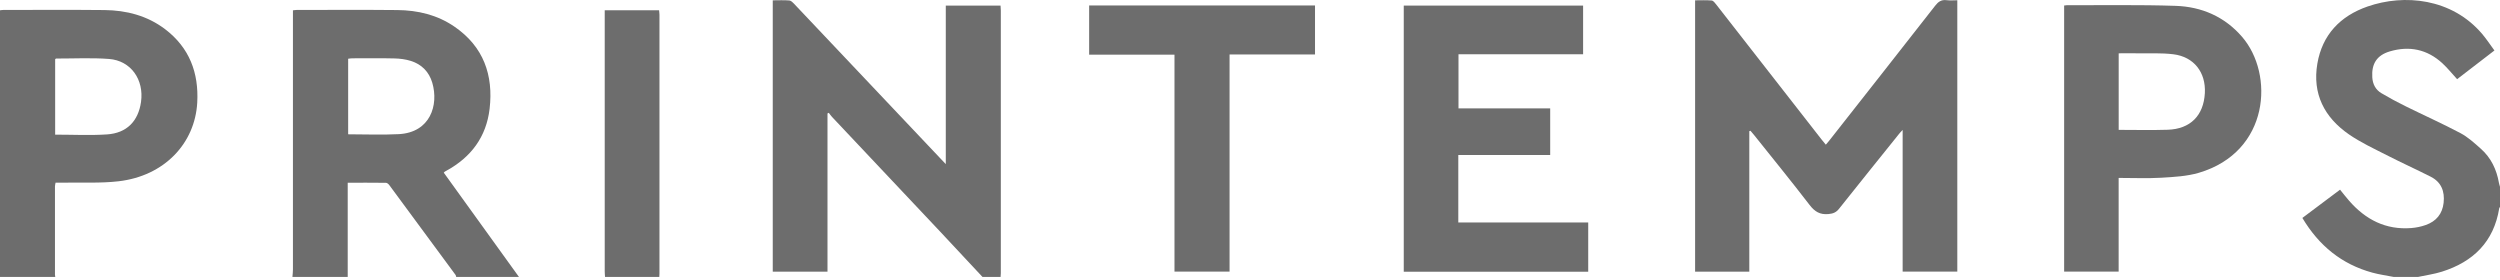 <svg width="223" height="25" viewBox="0 0 223 25" fill="none" xmlns="http://www.w3.org/2000/svg">
<path d="M87.637 24.701C86.378 23.353 85.122 22.002 83.86 20.658C80.648 17.246 77.433 13.84 74.217 10.43C74.112 10.318 74.023 10.185 73.928 10.063C73.891 10.083 73.85 10.1 73.812 10.121V24.234H68.93V0.029C69.44 0.029 69.927 0.002 70.41 0.043C70.566 0.056 70.726 0.226 70.849 0.356C75.211 4.959 79.566 9.57 83.925 14.177C84.044 14.303 84.159 14.425 84.364 14.639V0.498H89.249C89.26 0.655 89.273 0.791 89.273 0.931C89.273 8.743 89.273 16.555 89.273 24.37C89.273 24.479 89.26 24.588 89.253 24.701H87.64H87.637Z" fill="#6D6D6D"/>
<path d="M26.085 24.701C26.102 24.483 26.13 24.266 26.13 24.048C26.13 16.552 26.13 9.056 26.13 1.561V0.921C26.273 0.907 26.375 0.887 26.48 0.887C29.468 0.887 32.452 0.867 35.439 0.897C37.273 0.914 39.018 1.329 40.546 2.384C43.129 4.16 44.023 6.695 43.673 9.706C43.38 12.197 42.033 14.014 39.838 15.218C39.784 15.249 39.726 15.276 39.675 15.31C39.648 15.327 39.631 15.354 39.583 15.399C41.815 18.498 44.054 21.598 46.29 24.701H40.692C40.675 24.643 40.675 24.575 40.641 24.531C38.668 21.853 36.694 19.176 34.718 16.501C34.65 16.413 34.527 16.307 34.428 16.307C33.312 16.294 32.193 16.297 31.016 16.297V24.701H26.082H26.085ZM31.056 11.979C32.577 11.979 34.075 12.044 35.565 11.966C38.375 11.823 39.148 9.383 38.559 7.379C38.273 6.413 37.617 5.739 36.654 5.436C36.181 5.286 35.667 5.222 35.167 5.212C33.921 5.181 32.673 5.201 31.427 5.201C31.308 5.201 31.186 5.225 31.056 5.239V11.979Z" fill="#6D6D6D"/>
<path d="M0 24.701V0.917C0.126 0.904 0.214 0.887 0.306 0.887C3.311 0.887 6.312 0.866 9.313 0.897C11.279 0.917 13.137 1.397 14.729 2.605C16.893 4.248 17.741 6.494 17.594 9.152C17.394 12.775 14.678 15.698 10.568 16.171C8.959 16.355 7.319 16.263 5.692 16.293C5.458 16.297 5.223 16.293 4.957 16.293C4.937 16.419 4.903 16.521 4.903 16.623C4.903 19.254 4.903 21.884 4.903 24.514C4.903 24.575 4.92 24.636 4.93 24.701H0ZM4.92 12.01C6.502 12.01 8.033 12.091 9.554 11.989C11.31 11.87 12.334 10.809 12.579 9.094C12.861 7.1 11.674 5.409 9.728 5.259C8.159 5.14 6.574 5.225 4.998 5.222C4.974 5.222 4.951 5.259 4.92 5.29V12.01Z" fill="#6D6D6D"/>
<path d="M213.51 24.701C212.877 24.575 212.234 24.49 211.615 24.32C208.872 23.571 206.841 21.9 205.371 19.44C206.497 18.596 207.603 17.766 208.733 16.919C209.012 17.259 209.267 17.596 209.546 17.913C211.009 19.587 212.809 20.522 215.089 20.342C215.524 20.308 215.967 20.216 216.378 20.07C217.304 19.743 217.862 19.083 217.971 18.09C218.083 17.069 217.766 16.242 216.814 15.759C215.507 15.099 214.17 14.493 212.867 13.826C211.73 13.244 210.56 12.703 209.519 11.982C207.331 10.468 206.249 8.365 206.708 5.674C207.151 3.095 208.75 1.427 211.186 0.58C214.456 -0.556 218.692 -0.165 221.411 3.03C221.795 3.483 222.122 3.986 222.503 4.503C221.356 5.385 220.26 6.228 219.175 7.062C218.719 6.569 218.318 6.062 217.845 5.629C216.497 4.398 214.912 4.071 213.18 4.582C212.006 4.929 211.533 5.694 211.608 6.899C211.645 7.508 211.904 8.008 212.425 8.314C213.129 8.733 213.85 9.12 214.585 9.481C216.208 10.284 217.865 11.023 219.464 11.87C220.138 12.227 220.723 12.761 221.298 13.275C222.203 14.078 222.697 15.123 222.904 16.307C222.925 16.429 222.969 16.545 223 16.664V18.46C222.976 18.501 222.938 18.539 222.931 18.579C222.448 21.564 220.621 23.35 217.814 24.235C217.127 24.452 216.402 24.547 215.694 24.701H213.513H213.51Z" fill="#6D6D6D"/>
<path d="M53.969 24.701C53.958 24.527 53.941 24.357 53.941 24.184C53.941 16.61 53.941 9.032 53.941 1.458C53.941 1.288 53.941 1.118 53.941 0.917H58.79C58.8 1.047 58.824 1.183 58.824 1.316C58.824 9.015 58.824 16.719 58.824 24.419C58.824 24.514 58.814 24.606 58.81 24.701H53.972H53.969Z" fill="#6D6D6D"/>
<path d="M156.038 11.7V24.235H151.203V0.029C151.686 0.029 152.19 0.002 152.683 0.046C152.83 0.06 152.976 0.261 153.085 0.4C156.222 4.412 159.352 8.43 162.486 12.445C162.602 12.591 162.721 12.731 162.864 12.905C162.972 12.775 163.068 12.677 163.149 12.568C166.307 8.553 169.468 4.538 172.615 0.513C172.894 0.155 173.166 -0.045 173.633 0.016C173.939 0.057 174.255 0.023 174.592 0.023V24.225H169.716V11.591C169.553 11.765 169.471 11.846 169.4 11.938C167.613 14.164 165.82 16.385 164.044 18.621C163.786 18.947 163.517 19.056 163.102 19.094C162.34 19.165 161.873 18.879 161.414 18.28C159.801 16.181 158.124 14.126 156.474 12.057C156.368 11.925 156.252 11.795 156.144 11.666C156.11 11.676 156.076 11.686 156.045 11.697L156.038 11.7Z" fill="#6D6D6D"/>
<path d="M130.08 13.826V19.845H141.669V24.238H125.215V0.499H141.213V4.84H130.097V9.668H138.277V13.826H130.077H130.08Z" fill="#6D6D6D"/>
<path d="M184.121 0.492C184.206 0.482 184.281 0.465 184.356 0.465C187.595 0.475 190.838 0.414 194.07 0.522C196.391 0.601 198.432 1.482 199.99 3.282C202.879 6.62 202.457 13.544 196.142 15.412C195.07 15.728 193.907 15.786 192.781 15.854C191.539 15.926 190.29 15.871 188.983 15.871V24.224H184.121V0.492ZM188.987 11.584C190.463 11.584 191.916 11.621 193.362 11.574C195.383 11.506 196.564 10.308 196.673 8.304C196.772 6.456 195.7 5.065 193.859 4.84C192.801 4.711 191.716 4.772 190.644 4.755C190.096 4.745 189.548 4.755 188.987 4.755V11.584Z" fill="#6D6D6D"/>
<path d="M117.295 4.861H109.677V24.225H104.764V4.875H97.152V0.489H117.299V4.858L117.295 4.861Z" fill="#6D6D6D"/>
</svg>
